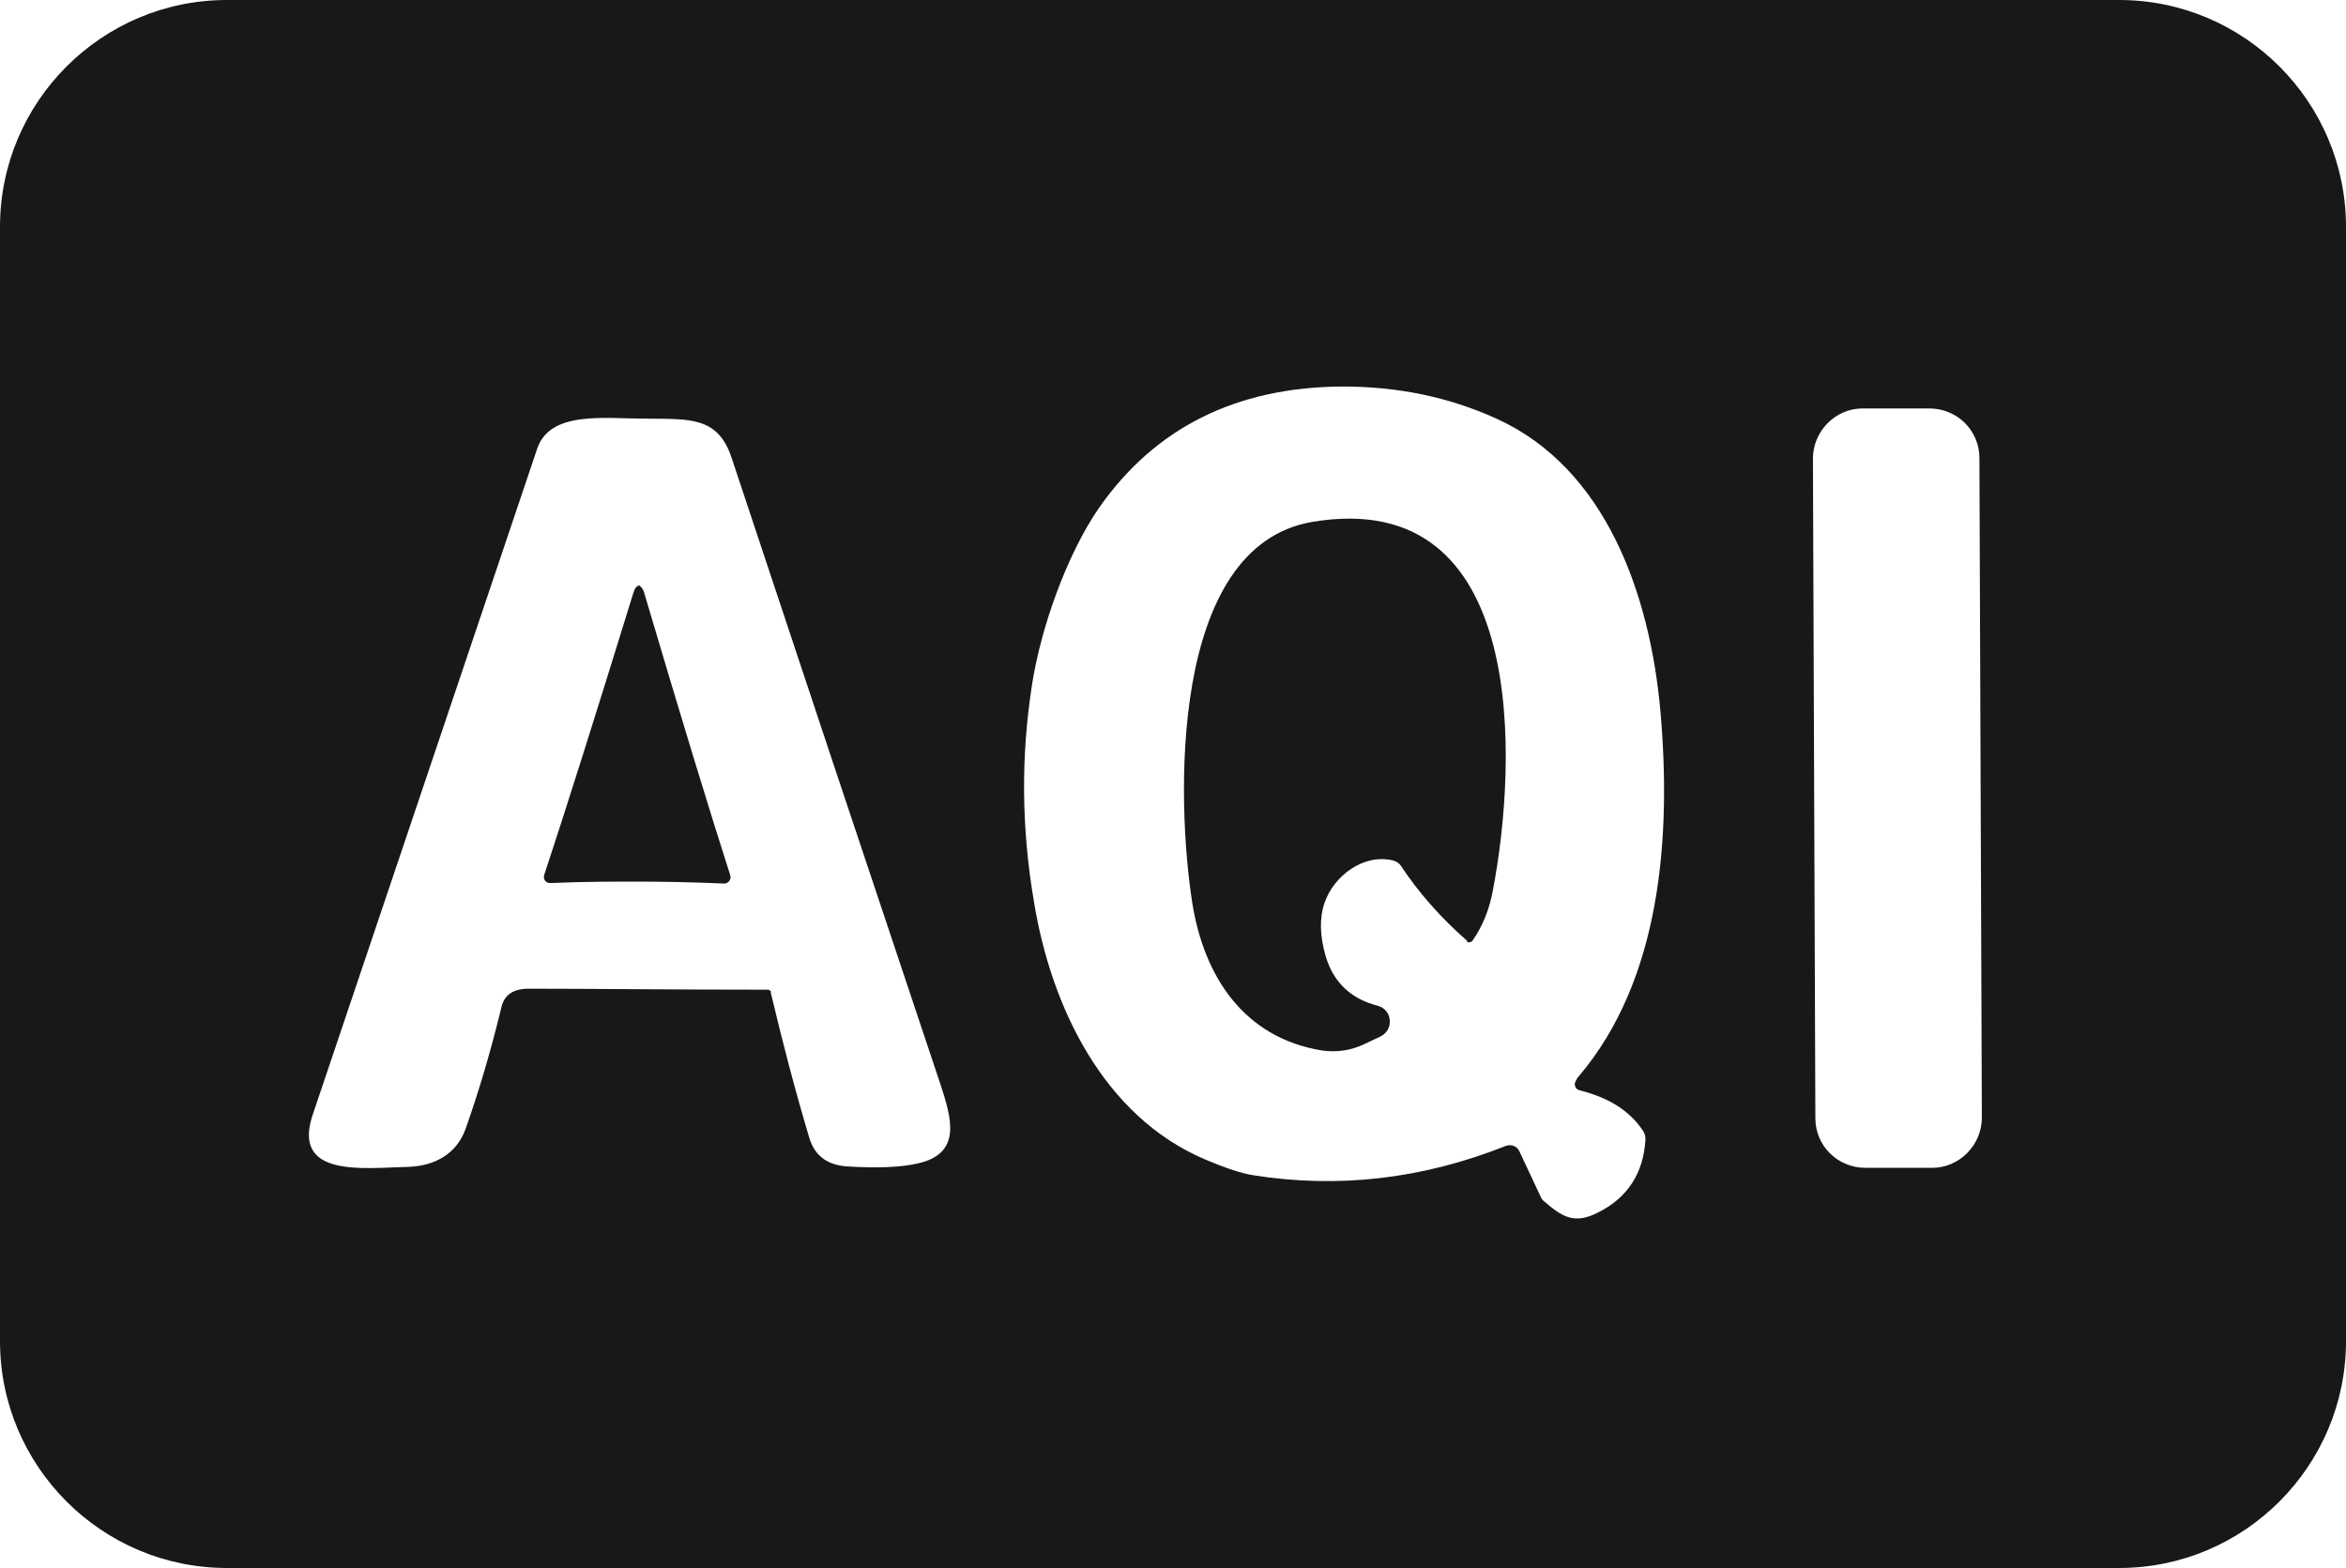 <?xml version="1.0" encoding="UTF-8"?>
<svg id="Ebene_2" data-name="Ebene 2" xmlns="http://www.w3.org/2000/svg" viewBox="0 0 48.19 32.21">
  <defs>
    <style>
      .cls-1 {
        fill: #181819;
      }
    </style>
  </defs>
  <g id="Ebene_1-2" data-name="Ebene 1">
    <path class="cls-1" d="M48.19,27.55c0,2.57-2.09,4.66-4.66,4.66H4.66c-2.57,0-4.66-2.09-4.66-4.66V4.66C0,2.09,2.09,0,4.66,0h38.87c2.57,0,4.66,2.09,4.66,4.66v22.89M32.35,22.25s.03-.09.08-.14c1.69-1.99,1.9-4.91,1.68-7.47-.21-2.42-1.12-5.02-3.37-6.04-.99-.45-2.04-.66-3.16-.66-2.19.01-3.86.85-5.01,2.5-.66.96-1.19,2.46-1.37,3.62-.23,1.47-.22,2.95.04,4.47.35,2.14,1.42,4.4,3.52,5.29.4.17.73.28.97.32,1.76.28,3.49.08,5.2-.6.11-.04.23,0,.28.11l.45.96s.03.05.05.06c.37.32.62.49,1.11.24.61-.3.94-.81.98-1.5,0-.06-.01-.12-.05-.18-.27-.41-.7-.68-1.29-.83-.09-.02-.12-.08-.11-.17M40.66,9.41c0-.57-.46-1.02-1.03-1.02h-1.37c-.56,0-1.02.47-1.02,1.03l.05,13.55c0,.57.46,1.02,1.03,1.02h1.37c.56,0,1.02-.47,1.02-1.03l-.05-13.55M15.83,20.38c.24,1.01.5,2.01.79,2.98.11.38.37.57.77.6.63.04,1.11.02,1.46-.06.91-.2.7-.92.47-1.62-1.39-4.15-2.82-8.44-4.29-12.87-.28-.86-.87-.8-1.76-.81-.87,0-1.98-.17-2.24.63-2.97,8.81-4.5,13.35-4.59,13.62-.49,1.36,1.03,1.14,1.95,1.12.56-.02.99-.28,1.17-.77.27-.76.52-1.6.74-2.51.06-.26.25-.38.56-.38,1.33,0,2.96.02,4.91.02.03,0,.06.02.07.05h0Z"/>
    <path class="cls-1" d="M30.14,19.33c-.56-.49-1.01-1.01-1.36-1.54-.03-.05-.09-.09-.15-.11-.61-.16-1.23.31-1.42.86-.11.32-.1.68.02,1.1.16.54.52.88,1.07,1.02.3.08.34.49.06.63l-.36.17c-.26.12-.55.16-.84.12-1.61-.26-2.43-1.52-2.67-3.04-.32-2.03-.5-7.32,2.47-7.82,4.44-.74,4.22,4.92,3.7,7.6-.07.36-.2.7-.41,1-.03.04-.09.05-.12.02h0Z"/>
    <path class="cls-1" d="M13.11,12.01s.09.05.12.16c.76,2.57,1.35,4.5,1.77,5.81.03.08-.04.17-.12.17-.7-.03-1.3-.04-1.79-.04-.5,0-1.09,0-1.79.03-.09,0-.15-.08-.12-.17.43-1.3,1.04-3.23,1.83-5.79.03-.1.07-.15.12-.15h0Z"/>
  </g>
</svg>